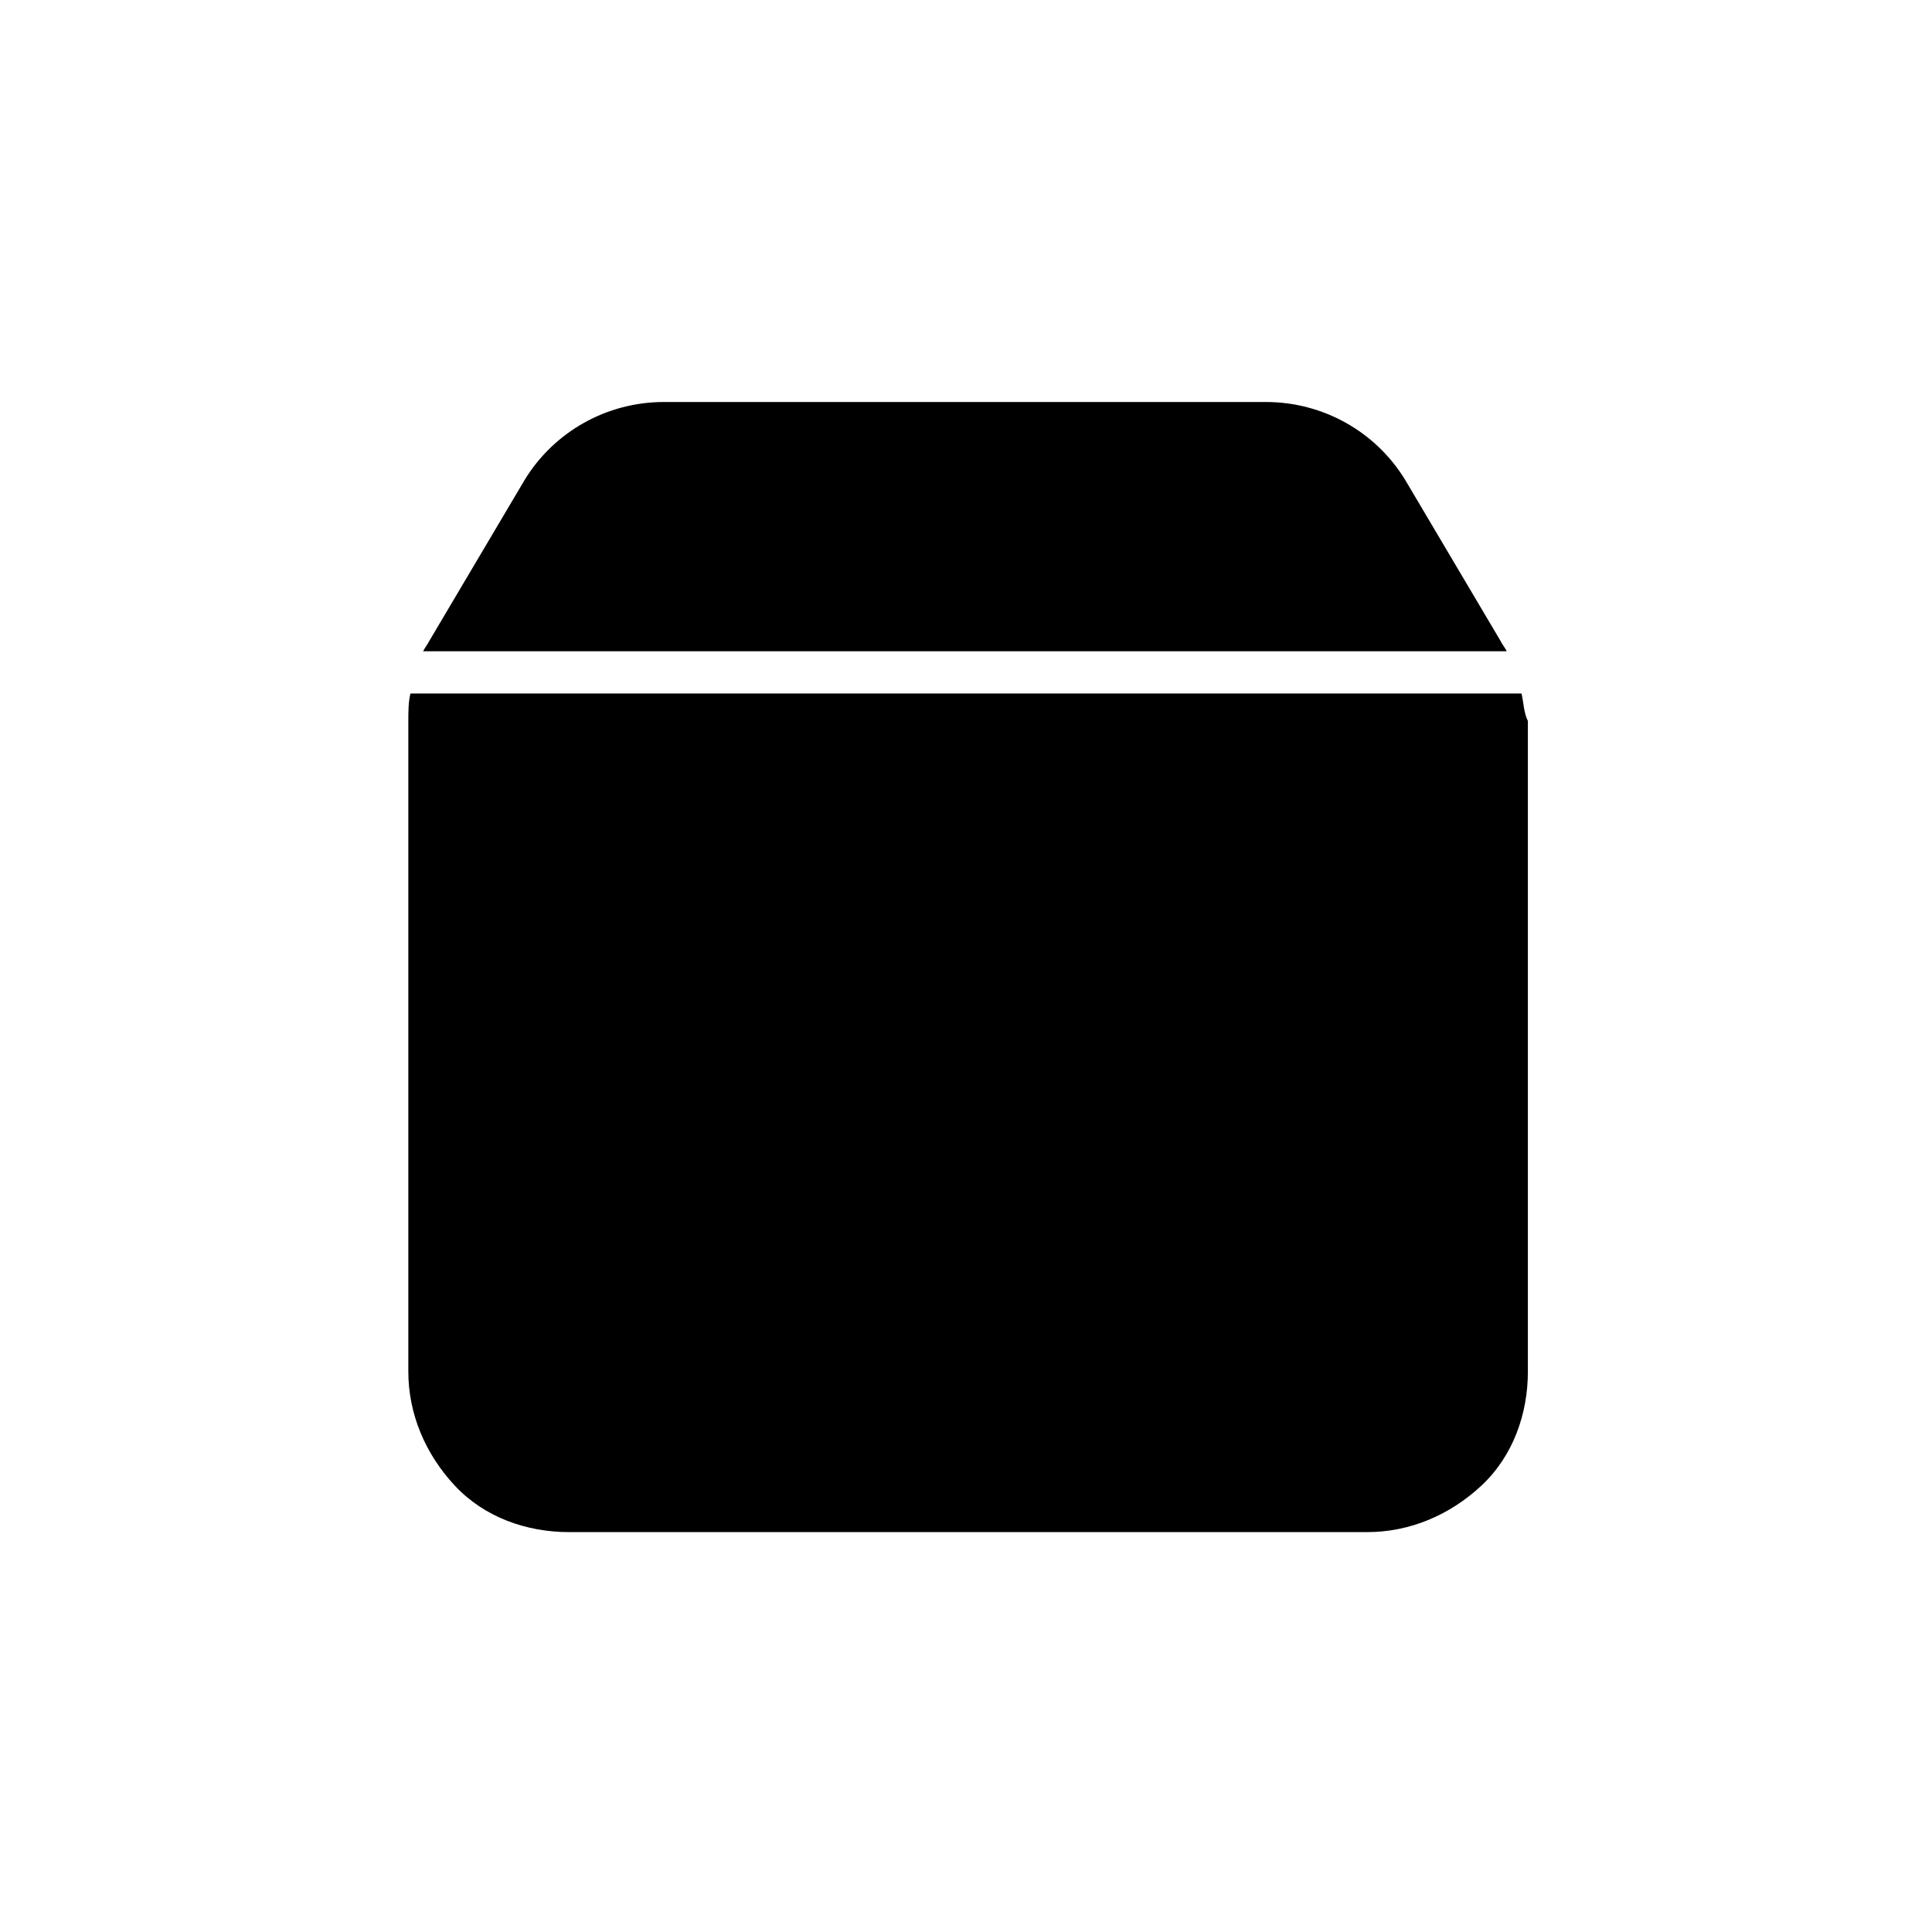 <?xml version="1.0" encoding="UTF-8"?>
<!-- Uploaded to: ICON Repo, www.iconrepo.com, Generator: ICON Repo Mixer Tools -->
<svg fill="#000000" width="800px" height="800px" version="1.1" viewBox="144 144 512 512" xmlns="http://www.w3.org/2000/svg">
 <g>
  <path d="m543.3 316.59c-0.559-1.121-1.121-1.68-1.68-2.801l-25.191-42.543c-7.836-12.875-21.832-20.711-36.945-20.711h-159.54c-15.113 0-29.109 7.836-36.945 20.711l-25.191 42.543c-0.559 1.121-1.121 1.68-1.68 2.801z"/>
  <path d="m547.22 327.79h-294.45c-0.559 2.238-0.559 5.039-0.559 7.277v172.41c0 11.195 4.477 21.832 12.316 30.23 7.836 8.398 19.031 12.316 30.23 12.316h211.6c11.195 0 21.832-4.477 30.23-12.316 8.398-7.836 12.316-19.031 12.316-30.23v-172.41c-1.129-2.238-1.129-5.039-1.688-7.277z"/>
 </g>
</svg>